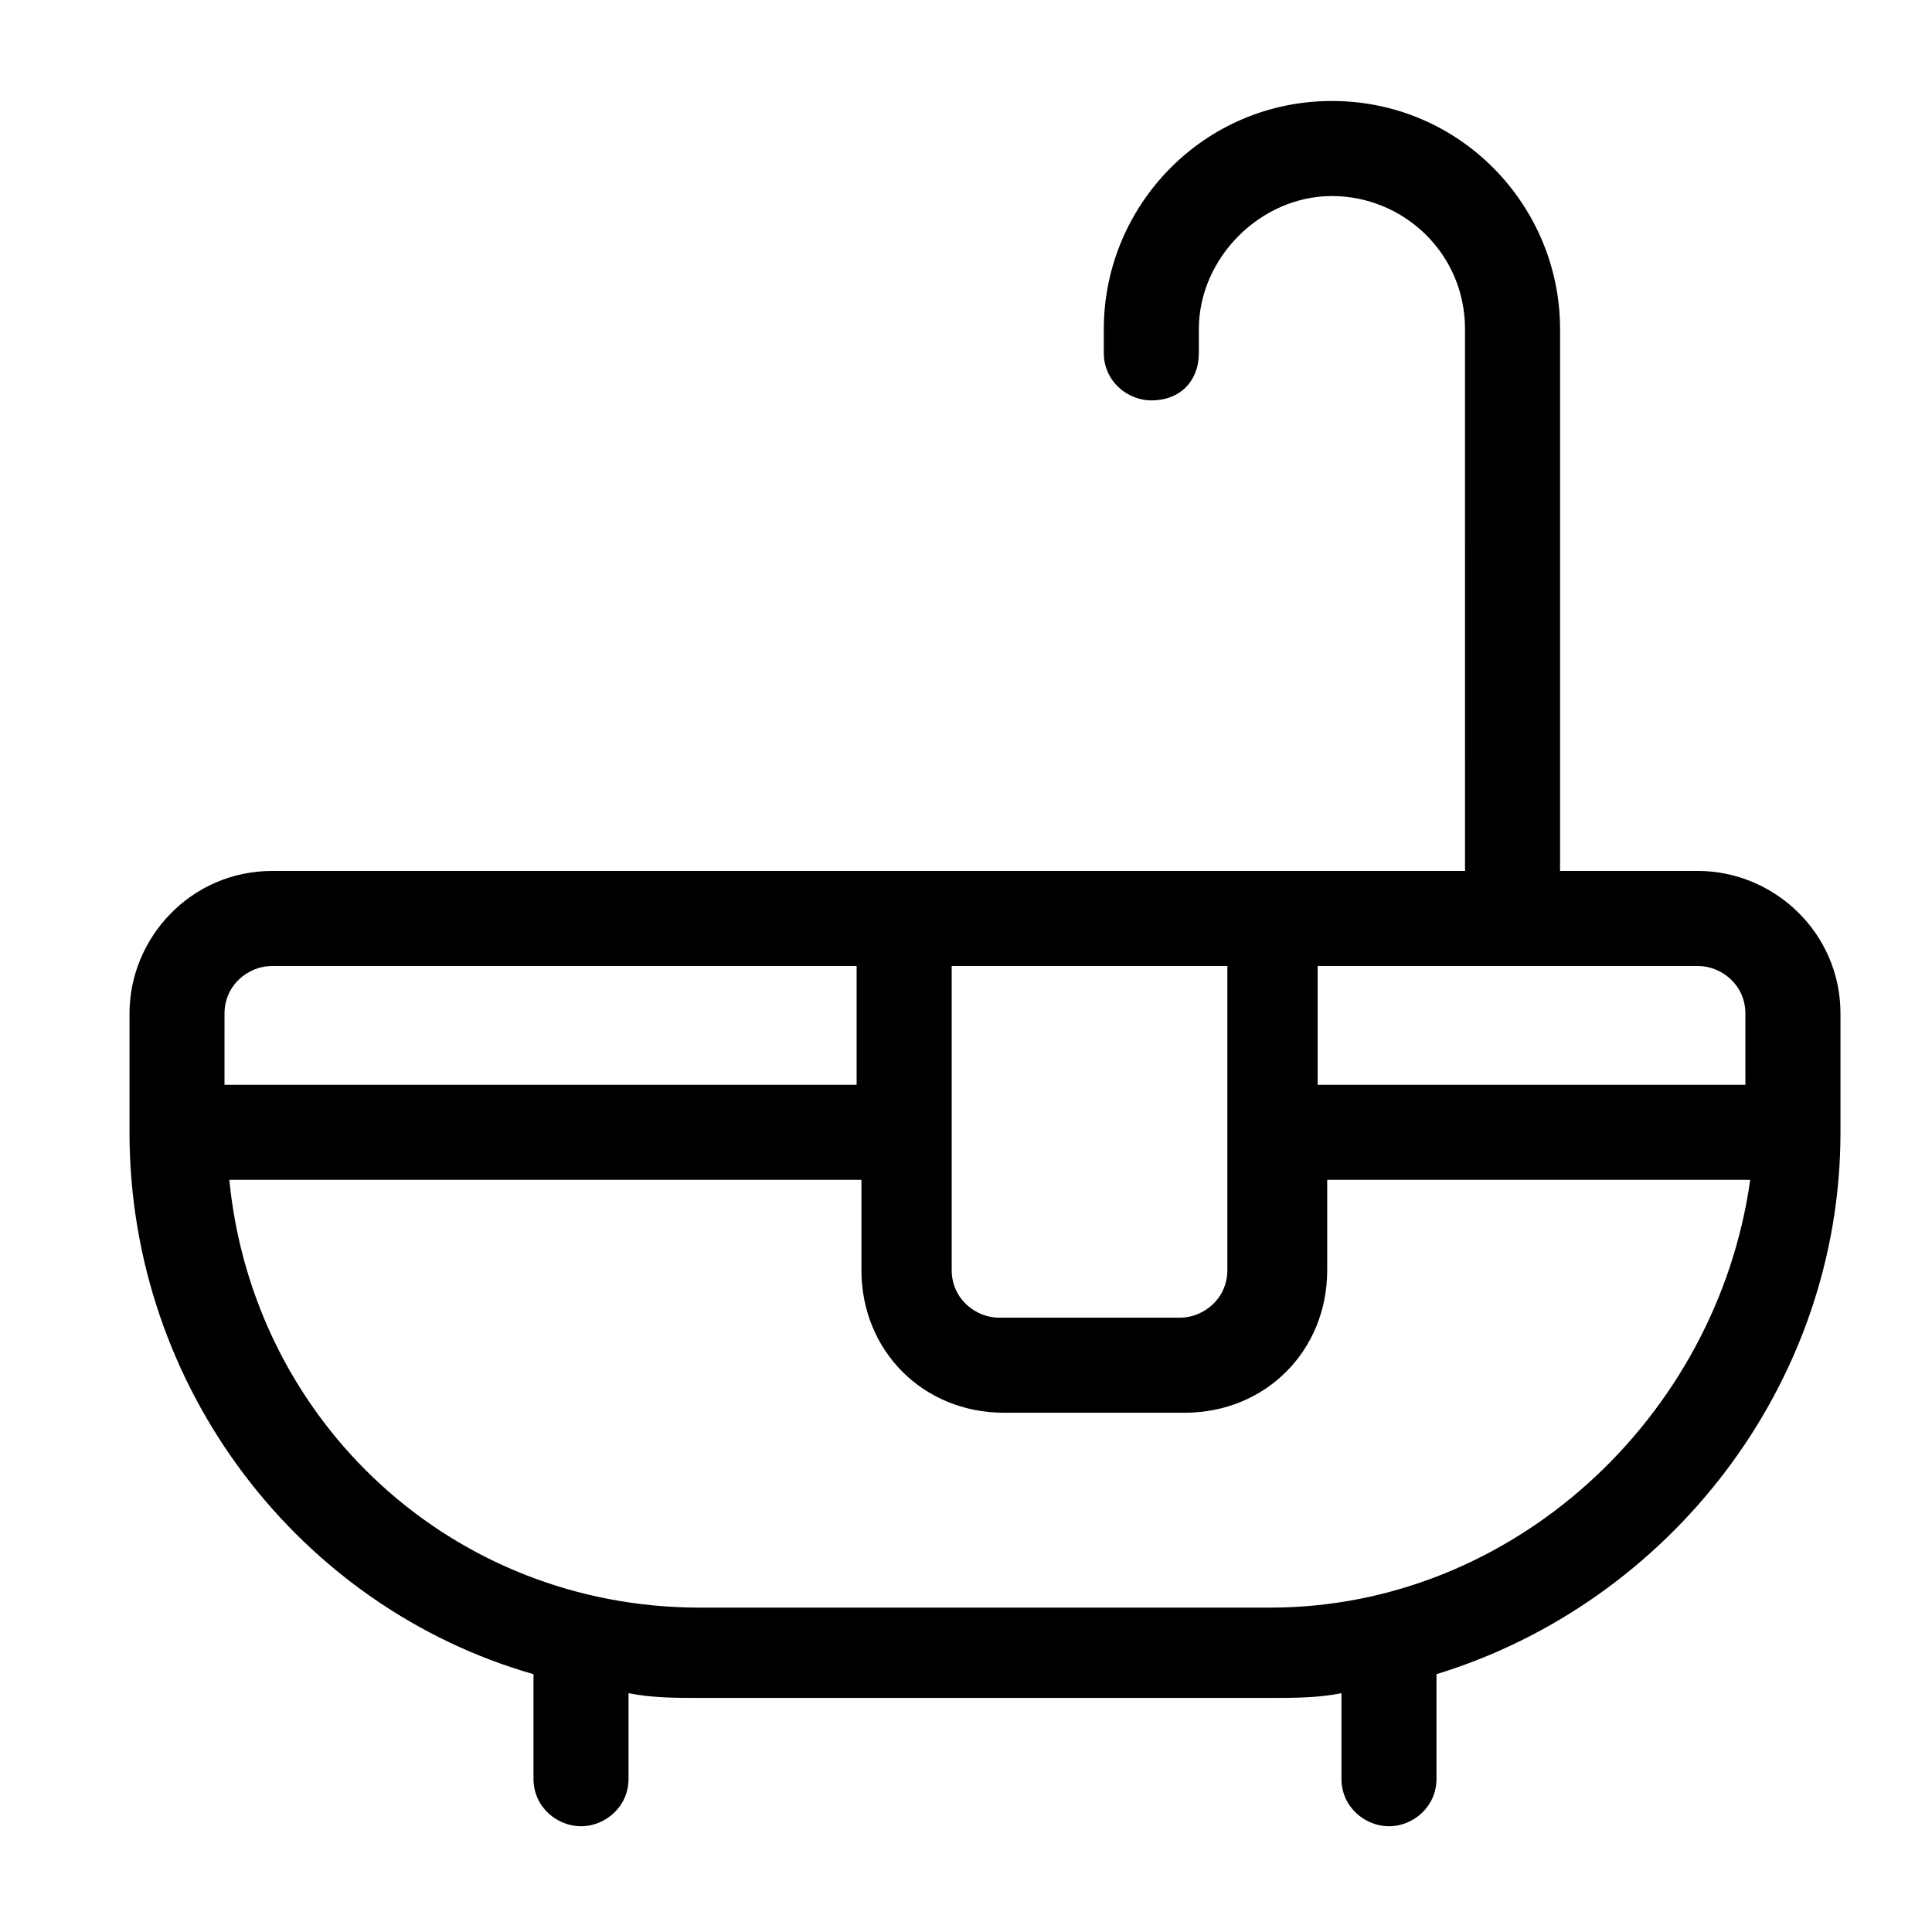 <?xml version="1.0" encoding="UTF-8"?>
<!-- Uploaded to: ICON Repo, www.iconrepo.com, Generator: ICON Repo Mixer Tools -->
<svg fill="#000000" width="800px" height="800px" version="1.1" viewBox="144 144 512 512" xmlns="http://www.w3.org/2000/svg">
 <path d="m593.96 374.81h-36.527v-143.59c0-32.746-26.449-60.457-60.457-60.457-34.004 0-60.457 27.711-60.457 60.457v6.297c0 7.559 6.297 12.594 12.594 12.594 7.559 0 12.594-5.039 12.594-12.594l0.004-6.297c0-18.895 16.375-35.266 35.266-35.266 18.895 0 35.266 15.113 35.266 35.266l0.004 143.59h-316.14c-21.41 0-37.785 17.633-37.785 37.785v31.488c0 68.016 45.344 125.95 107.06 143.59v27.711c0 7.559 6.297 12.594 12.594 12.594 6.297 0 12.594-5.039 12.594-12.594v-22.672c6.297 1.258 12.594 1.258 18.895 1.258h151.14c6.297 0 12.594 0 18.895-1.258v22.672c0 7.559 6.297 12.594 12.594 12.594s12.594-5.039 12.594-12.594v-27.711c61.715-18.895 107.06-76.832 107.06-143.59v-31.488c0-21.41-17.633-37.785-37.785-37.785zm-197.75 25.191h73.051v80.609c0 7.559-6.297 12.594-12.594 12.594h-47.863c-6.297 0-12.594-5.039-12.594-12.594zm-192.71 12.594c0-7.559 6.297-12.594 12.594-12.594h154.92v31.488h-167.52zm277.1 157.44h-151.14c-65.496 0-118.39-49.121-124.69-113.36h167.52v23.93c0 21.41 16.375 37.785 37.785 37.785h47.863c21.41 0 37.785-16.375 37.785-37.785v-23.93h112.1c-8.816 62.973-62.977 113.36-127.21 113.36zm125.95-138.55h-113.36v-31.488h100.76c6.297 0 12.594 5.039 12.594 12.594z"/>
</svg>